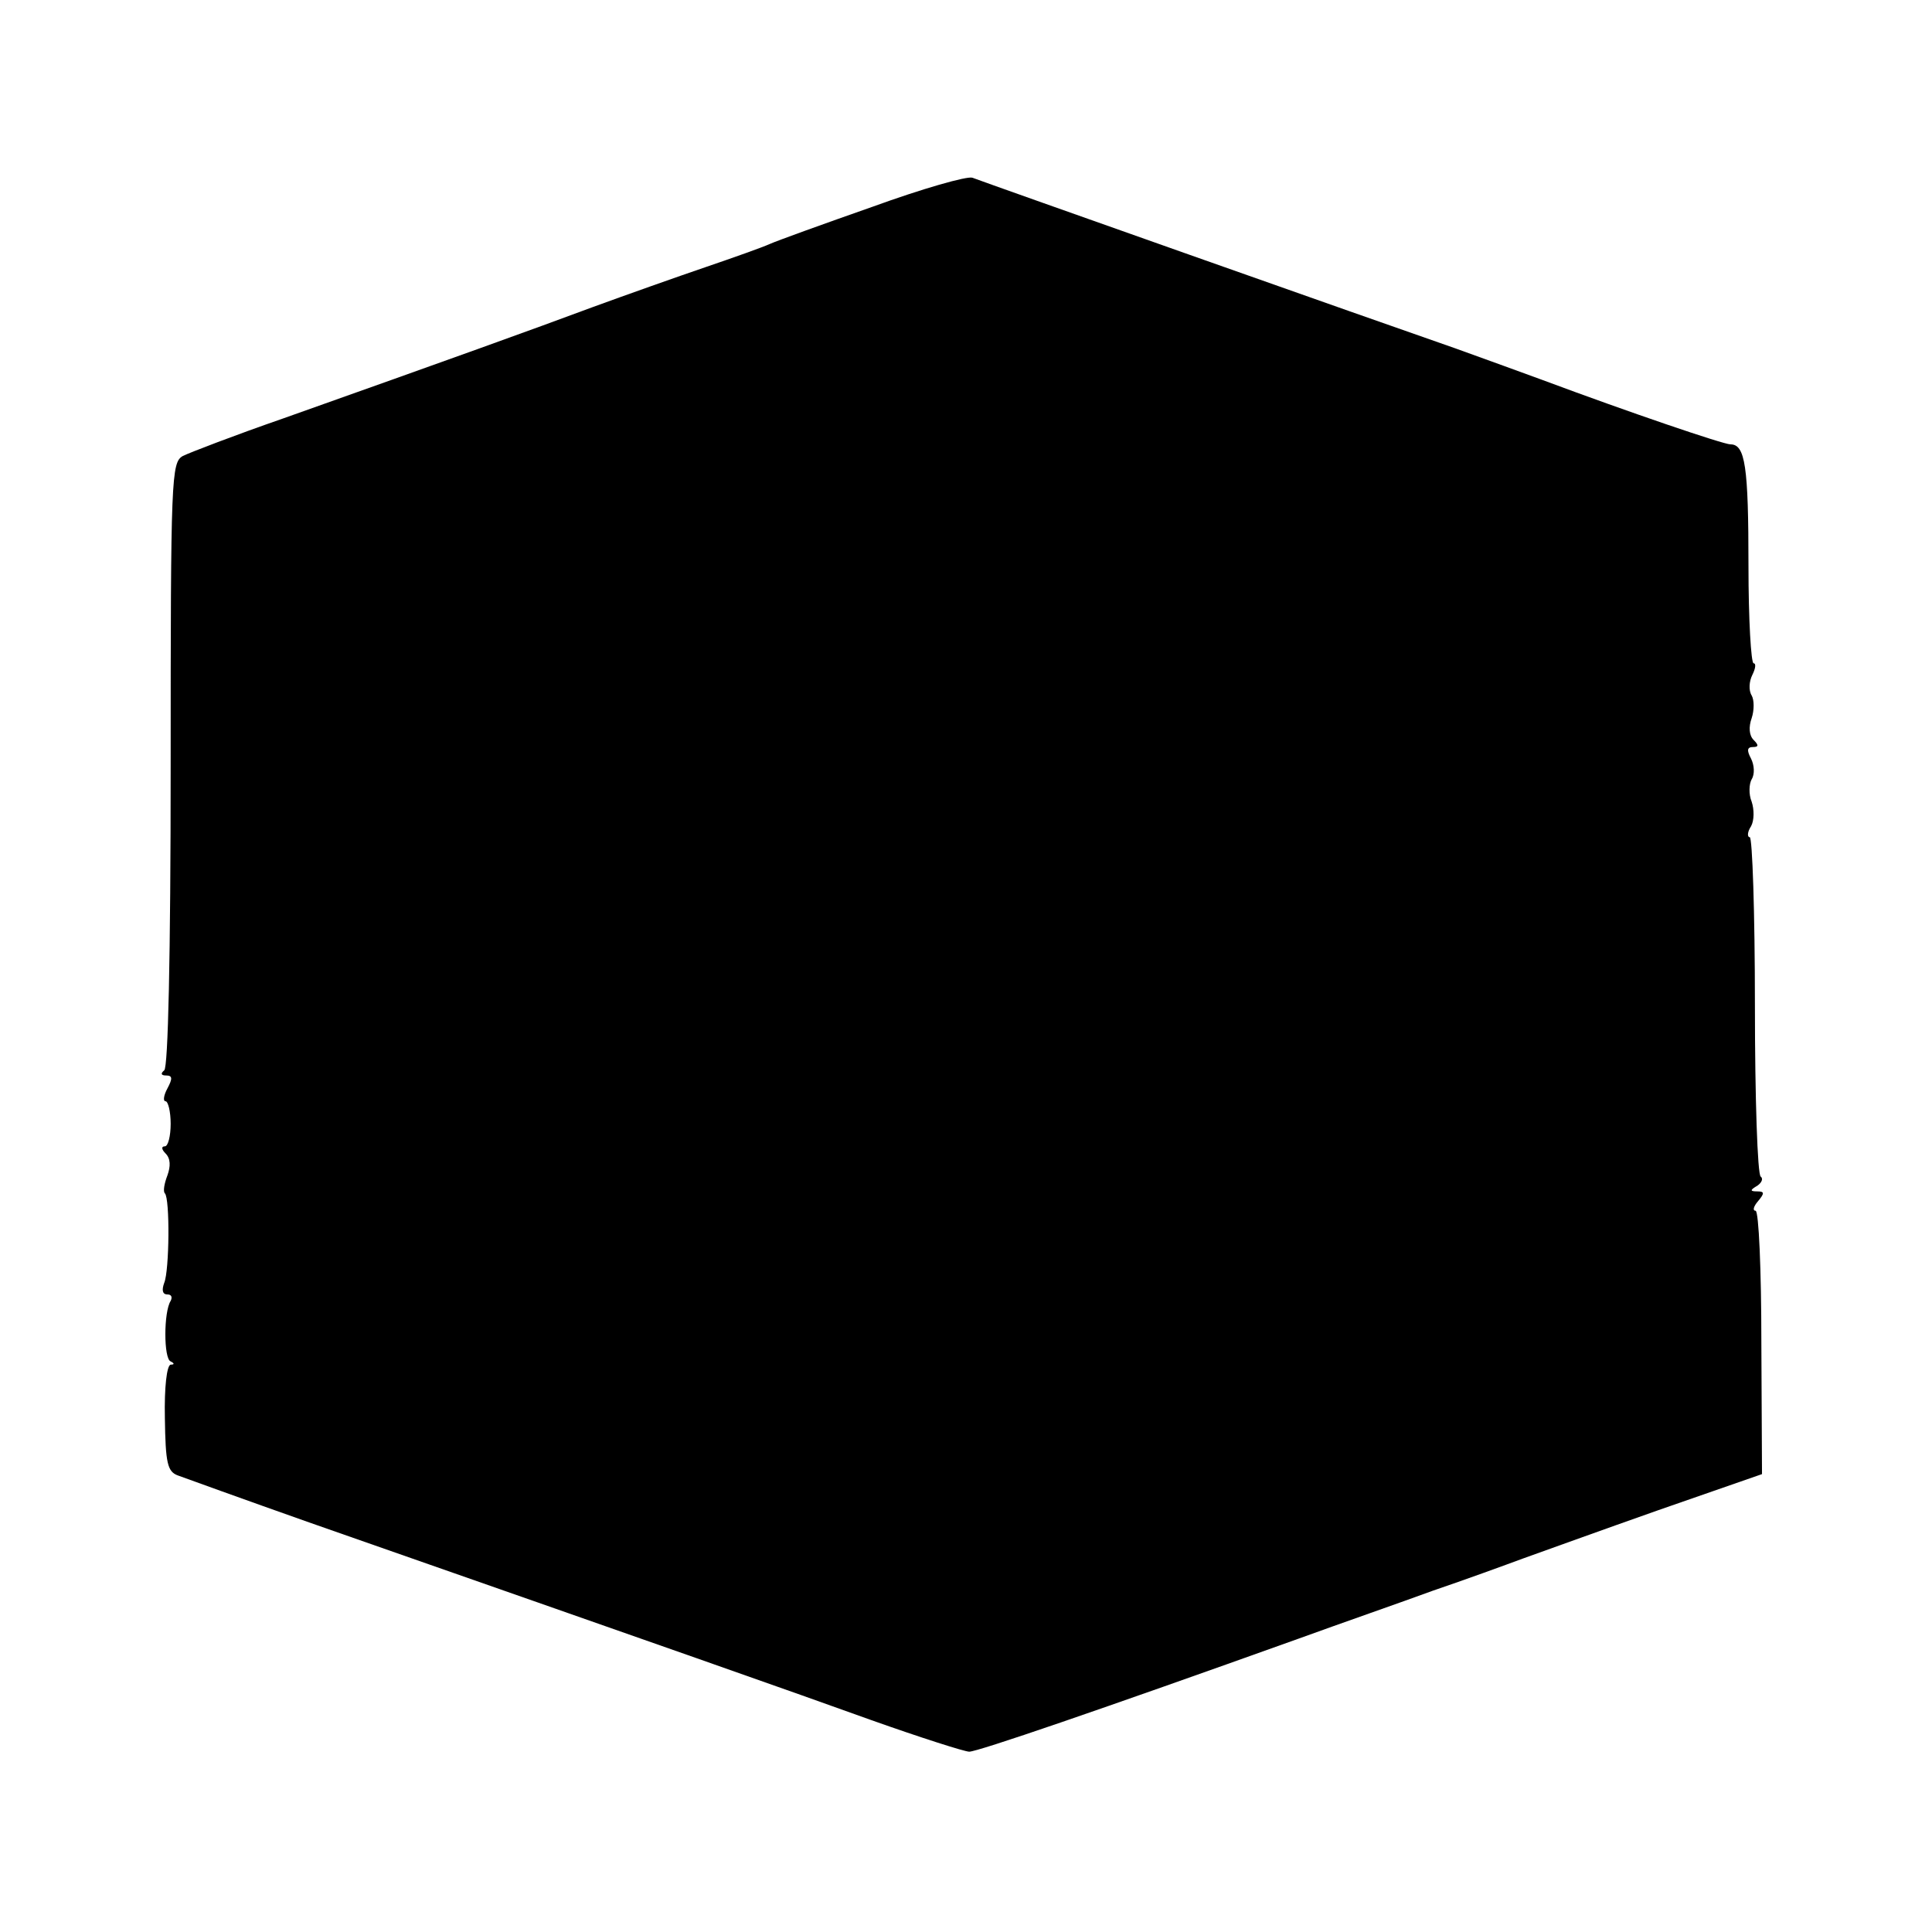 <?xml version="1.0" standalone="no"?>
<!DOCTYPE svg PUBLIC "-//W3C//DTD SVG 20010904//EN"
 "http://www.w3.org/TR/2001/REC-SVG-20010904/DTD/svg10.dtd">
<svg version="1.0" xmlns="http://www.w3.org/2000/svg"
 width="300pt" height="300pt" viewBox="0 0 300 300"
 preserveAspectRatio="xMidYMid meet">
<g transform="translate(0,300) scale(0.1,-0.1)"
fill="#000000" stroke="none">
<path d="M1355 2679 c-77 -27 -149 -53 -160 -58 -11 -5 -56 -21 -100 -36 -44
-15 -123 -43 -175 -62 -94 -35 -219 -80 -481 -173 -75 -26 -145 -53 -155 -58
-18 -10 -19 -32 -19 -479 0 -300 -4 -471 -10 -475 -6 -5 -5 -8 3 -8 10 0 10
-5 2 -20 -6 -11 -7 -20 -3 -20 4 0 8 -16 8 -35 0 -19 -4 -35 -9 -35 -6 0 -5
-5 1 -11 8 -8 8 -20 3 -34 -5 -13 -7 -25 -4 -28 8 -8 7 -120 -1 -139 -4 -11
-3 -18 5 -18 6 0 8 -4 5 -10 -11 -17 -11 -90 0 -94 6 -3 6 -5 0 -5 -6 -1 -10
-35 -9 -83 1 -70 4 -83 20 -89 11 -4 102 -37 204 -73 563 -197 748 -262 873
-307 76 -27 145 -49 152 -49 13 0 200 64 510 175 66 24 161 57 210 75 50 17
113 40 140 50 28 10 122 44 210 75 l161 56 -1 205 c0 112 -4 204 -9 204 -5 0
-3 7 4 15 10 12 10 15 -1 15 -12 0 -12 2 0 9 7 5 9 11 5 14 -5 3 -9 123 -9
266 0 144 -4 261 -8 261 -4 0 -4 8 2 17 5 9 5 26 1 38 -5 12 -4 28 0 35 5 8 4
22 -1 32 -7 13 -6 18 3 18 9 0 9 3 1 11 -7 7 -8 20 -3 34 4 12 4 28 0 35 -5 8
-4 22 1 32 5 10 6 18 2 18 -4 0 -8 68 -8 151 0 155 -5 189 -28 189 -11 0 -158
50 -292 100 -27 10 -88 32 -135 49 -121 42 -732 258 -750 265 -8 3 -78 -17
-155 -45z"/>
</g>
</svg>

